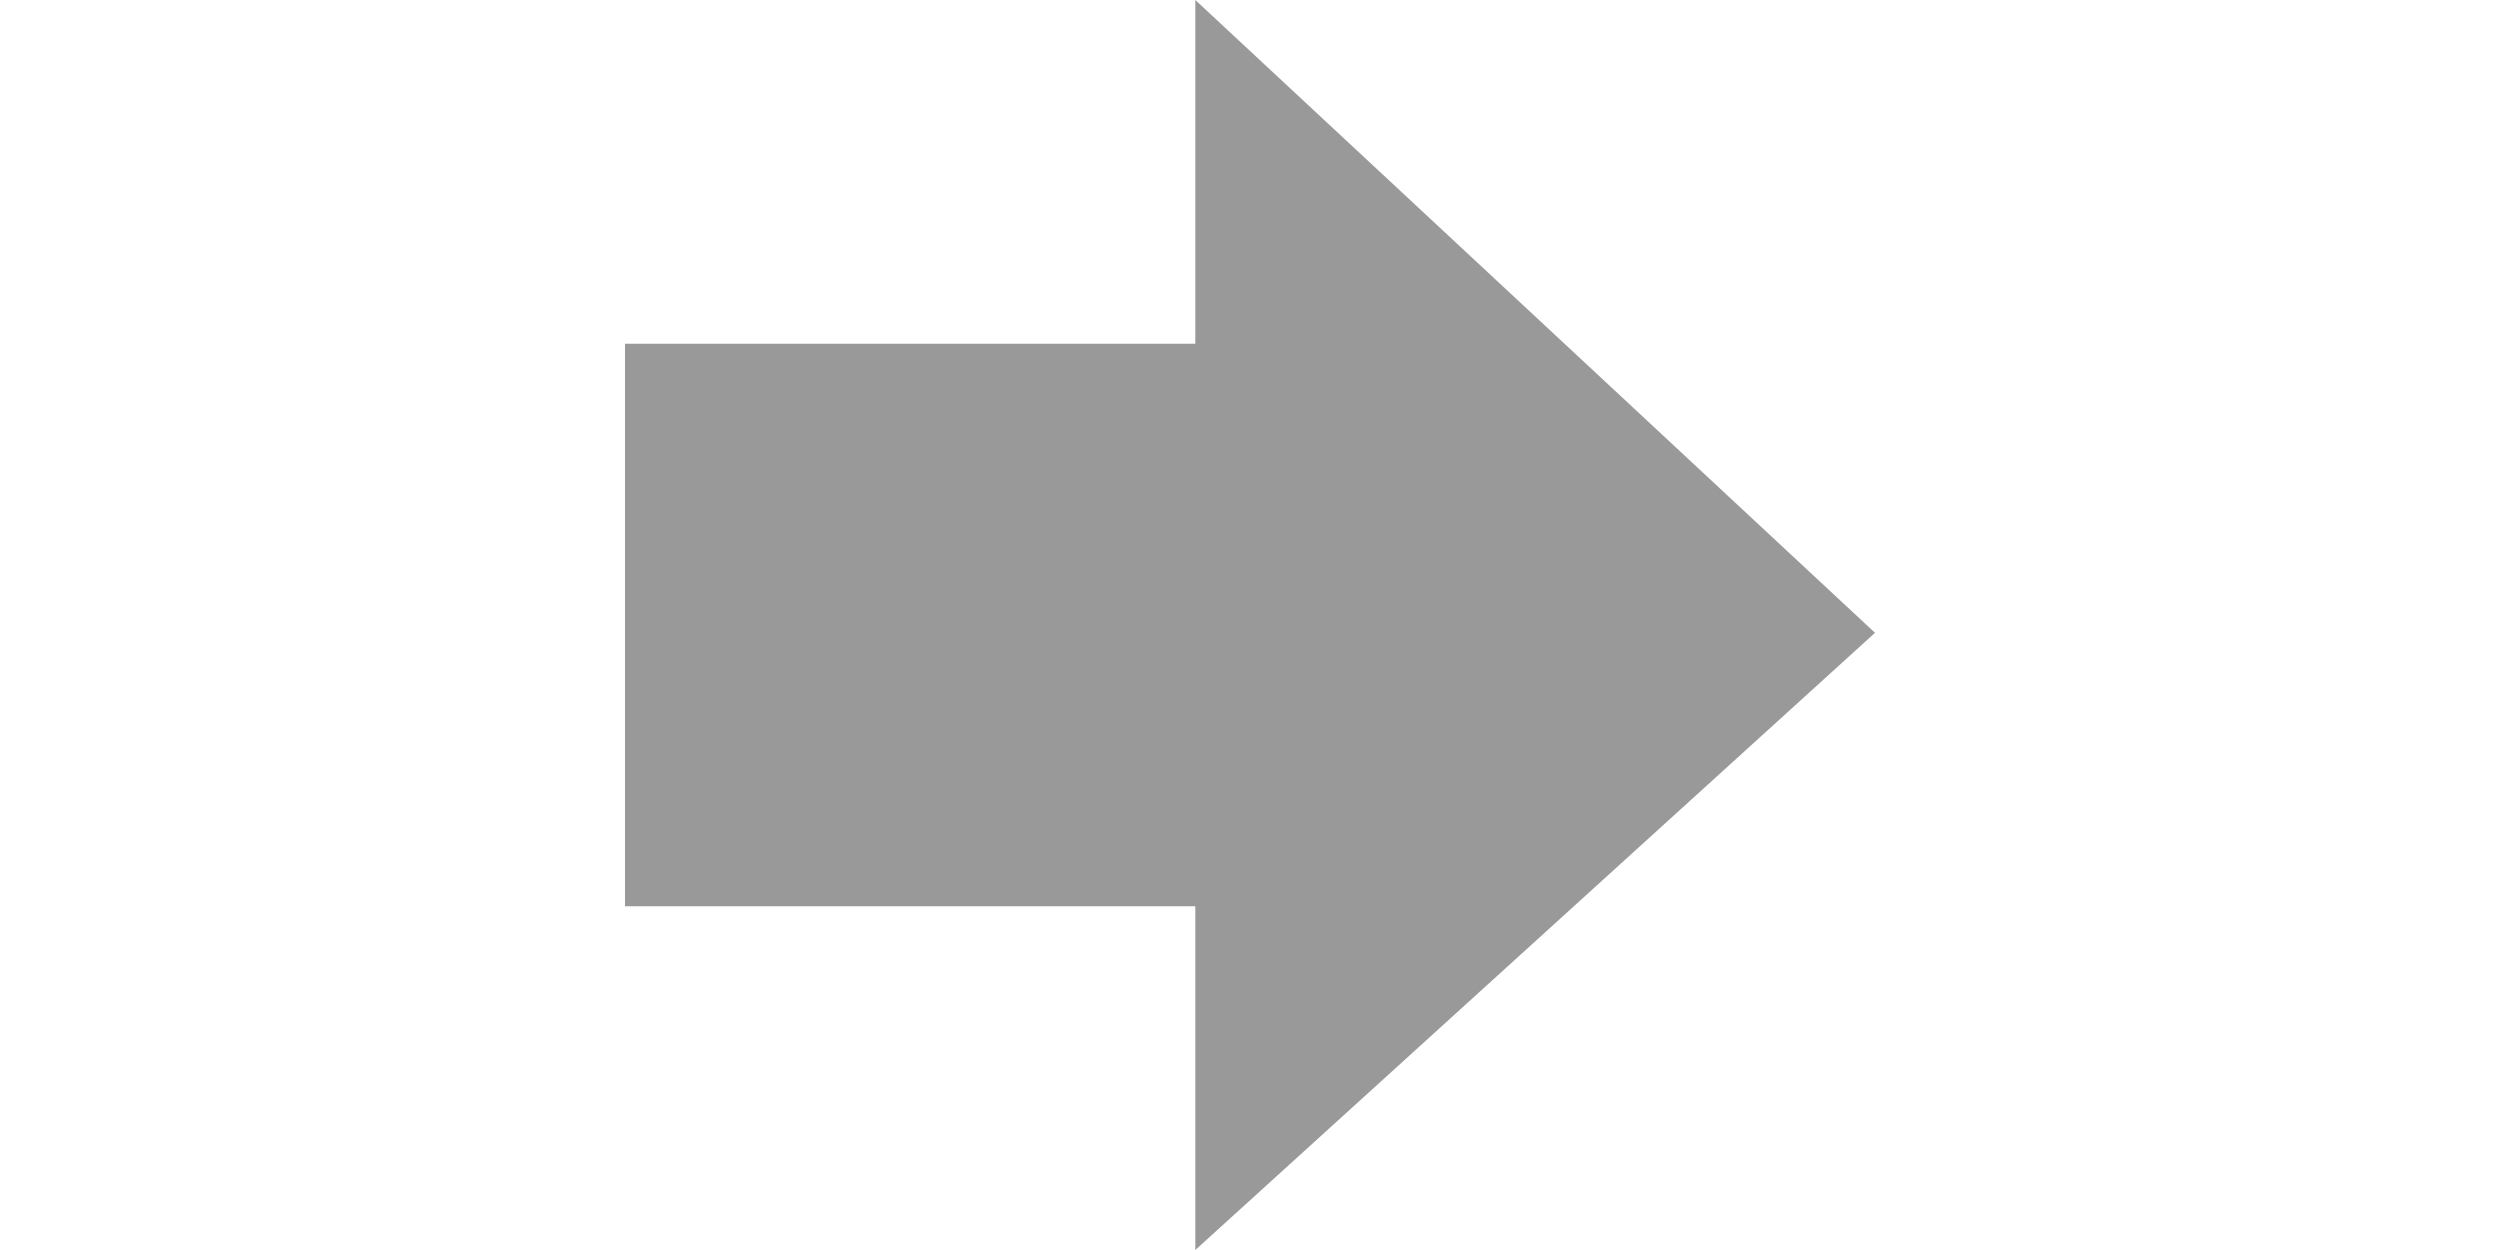<?xml version="1.0" encoding="utf-8"?>
<!-- Generator: Adobe Illustrator 16.0.0, SVG Export Plug-In . SVG Version: 6.00 Build 0)  -->
<!DOCTYPE svg PUBLIC "-//W3C//DTD SVG 1.1//EN" "http://www.w3.org/Graphics/SVG/1.1/DTD/svg11.dtd">
<svg version="1.1" id="图层_1" xmlns="http://www.w3.org/2000/svg" xmlns:xlink="http://www.w3.org/1999/xlink" x="0px" y="0px"
	 width="32px" height="16px" viewBox="2 6 32 16" enable-background="new 2 6 32 16" xml:space="preserve">
<path fill="#999999" d="M17.3,10.4H10v7.2h7.3V22l8.7-7.9L17.3,6V10.4z"/>
</svg>
